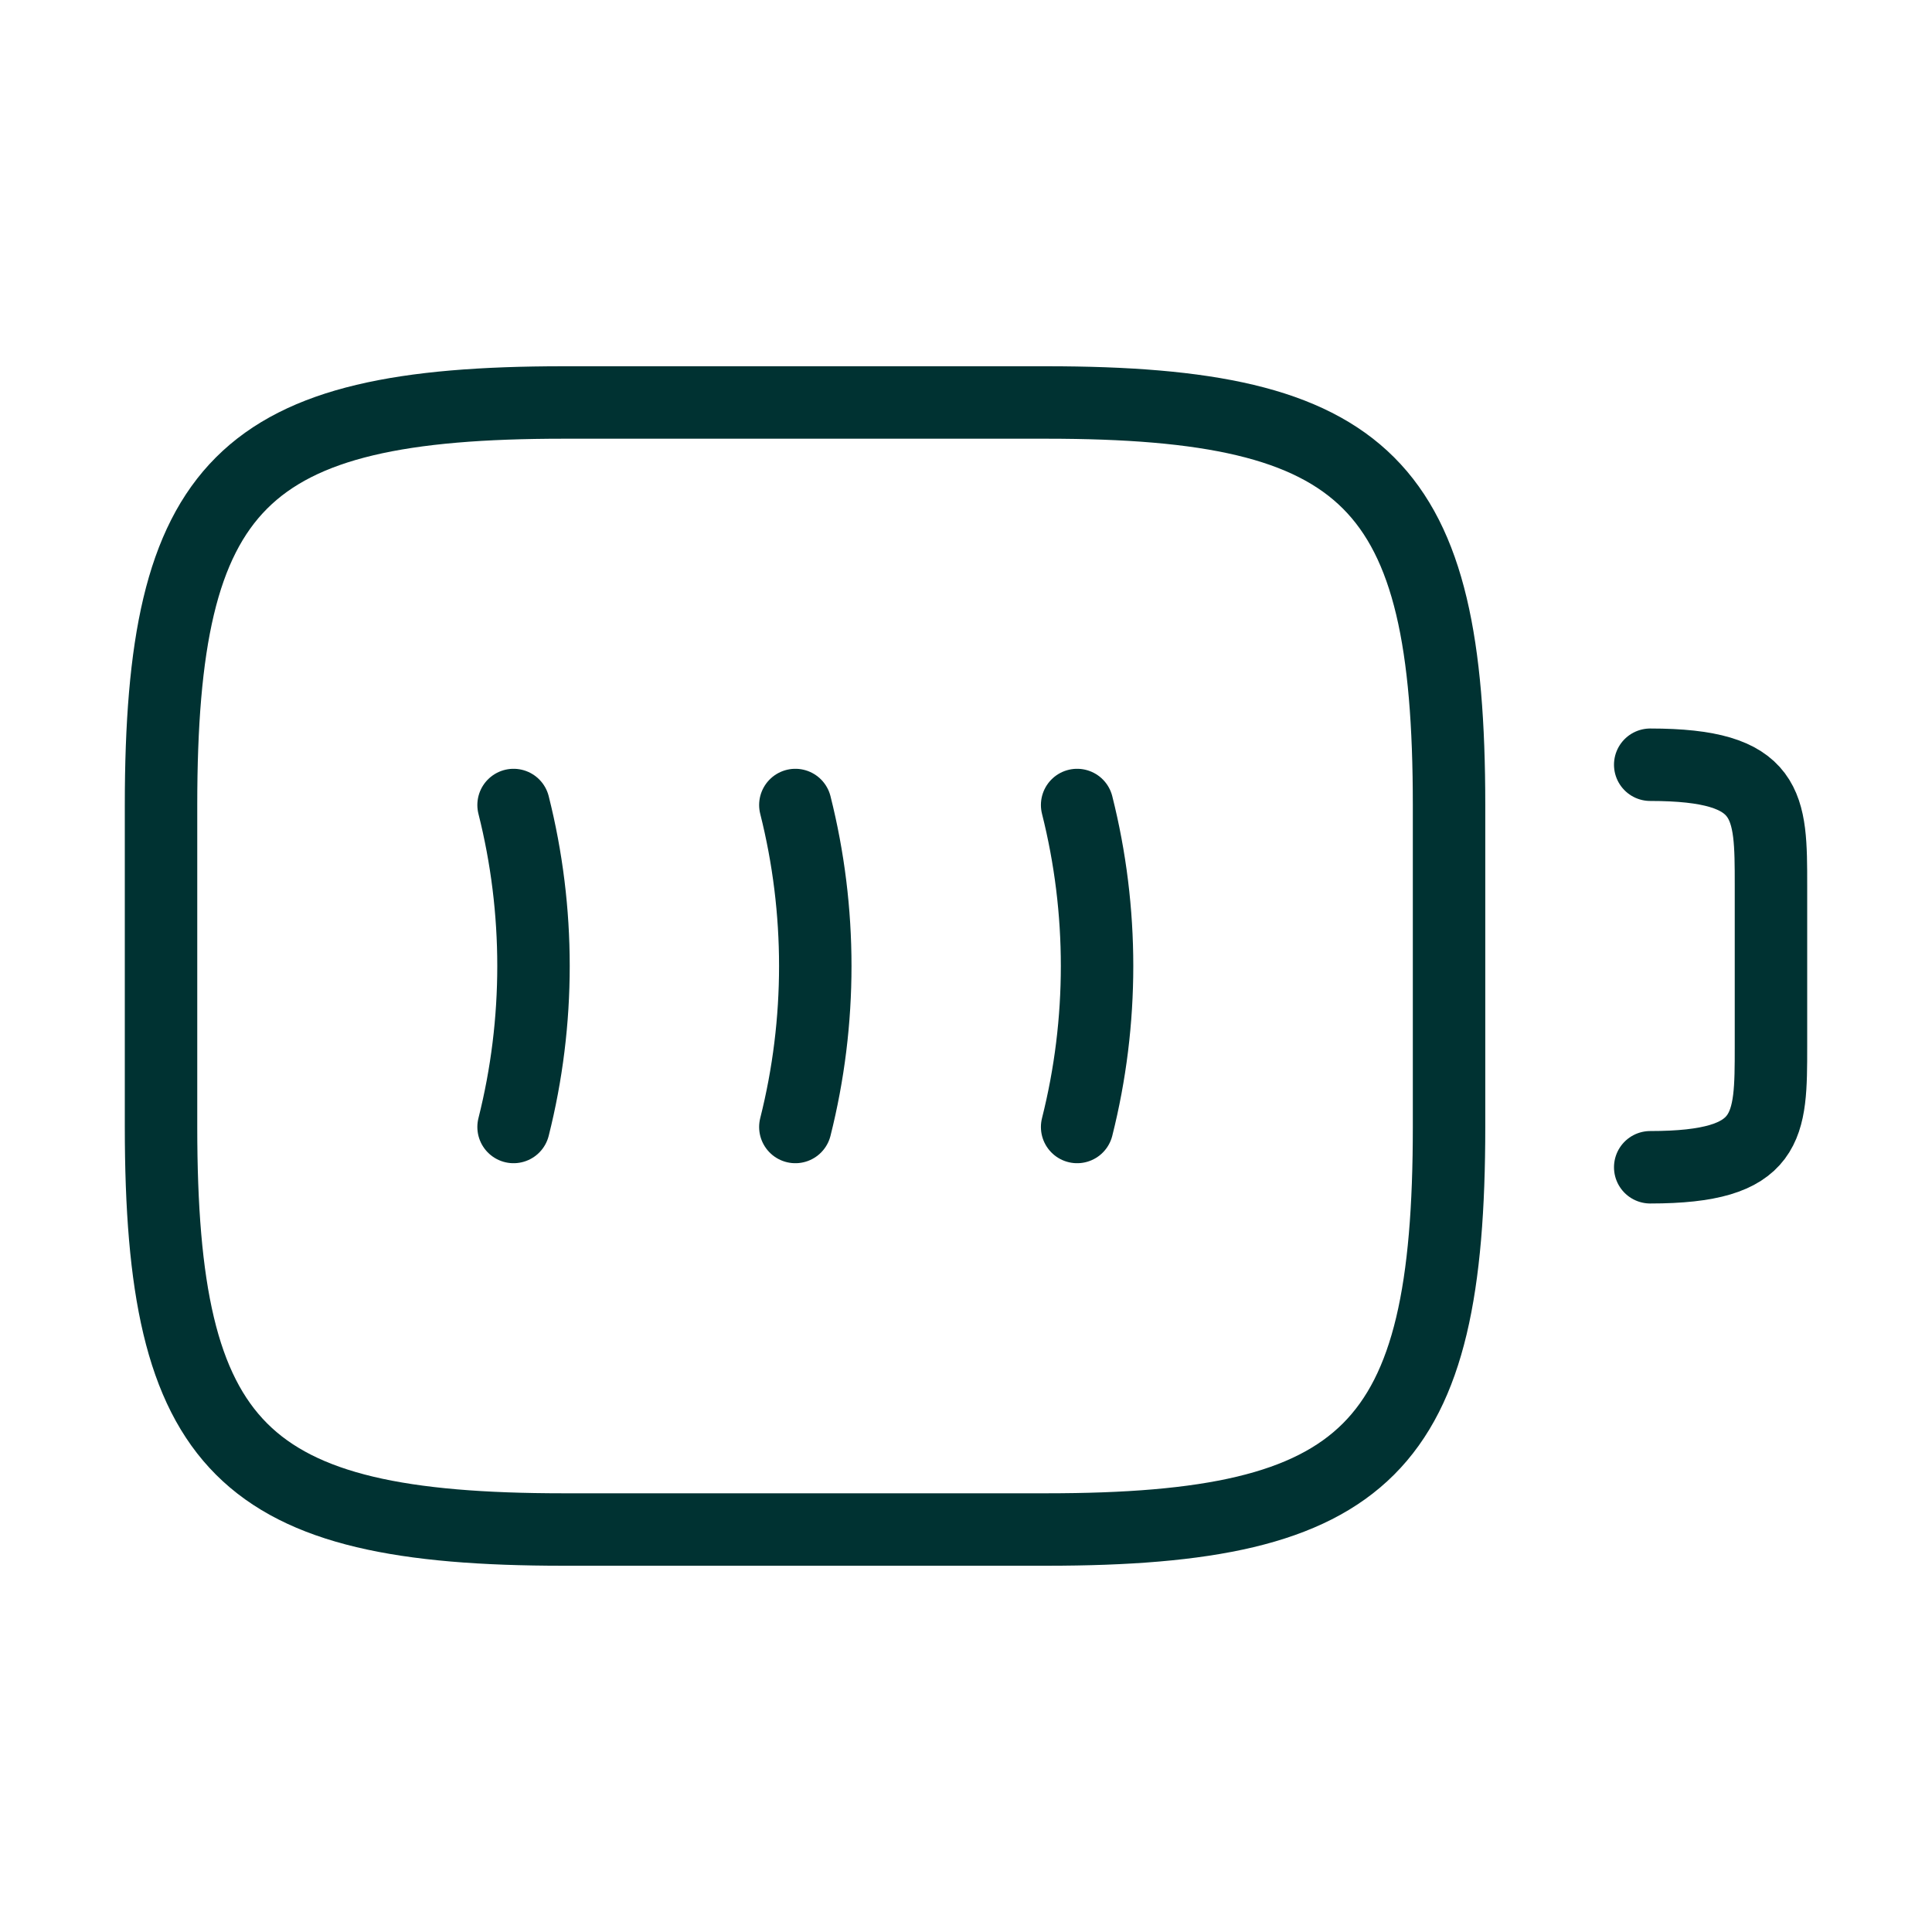 <svg width="40" height="40" viewBox="0 0 40 40" fill="none" xmlns="http://www.w3.org/2000/svg">
<path d="M34.166 15.833C36.666 15.833 36.666 16.667 36.666 18.333V21.667C36.666 23.333 36.666 24.167 34.166 24.167" stroke="#003232" stroke-width="1.5" stroke-linecap="round" stroke-linejoin="round"/>
<path d="M10.633 16.667C11.183 18.85 11.183 21.15 10.633 23.333" stroke="#003232" stroke-width="1.5" stroke-linecap="round" stroke-linejoin="round"/>
<path d="M16.467 16.667C17.017 18.85 17.017 21.15 16.467 23.333" stroke="#003232" stroke-width="1.5" stroke-linecap="round" stroke-linejoin="round"/>
<path d="M22.301 16.667C22.851 18.85 22.851 21.15 22.301 23.333" stroke="#003232" stroke-width="1.5" stroke-linecap="round" stroke-linejoin="round"/>
<path d="M21.667 31.667H11.667C5.001 31.667 3.334 30 3.334 23.333V16.667C3.334 10 5.001 8.333 11.667 8.333H21.667C28.334 8.333 30.001 10 30.001 16.667V23.333C30.001 30 28.334 31.667 21.667 31.667Z" stroke="#003232" stroke-width="1.5" stroke-linecap="round" stroke-linejoin="round"/>
</svg>
